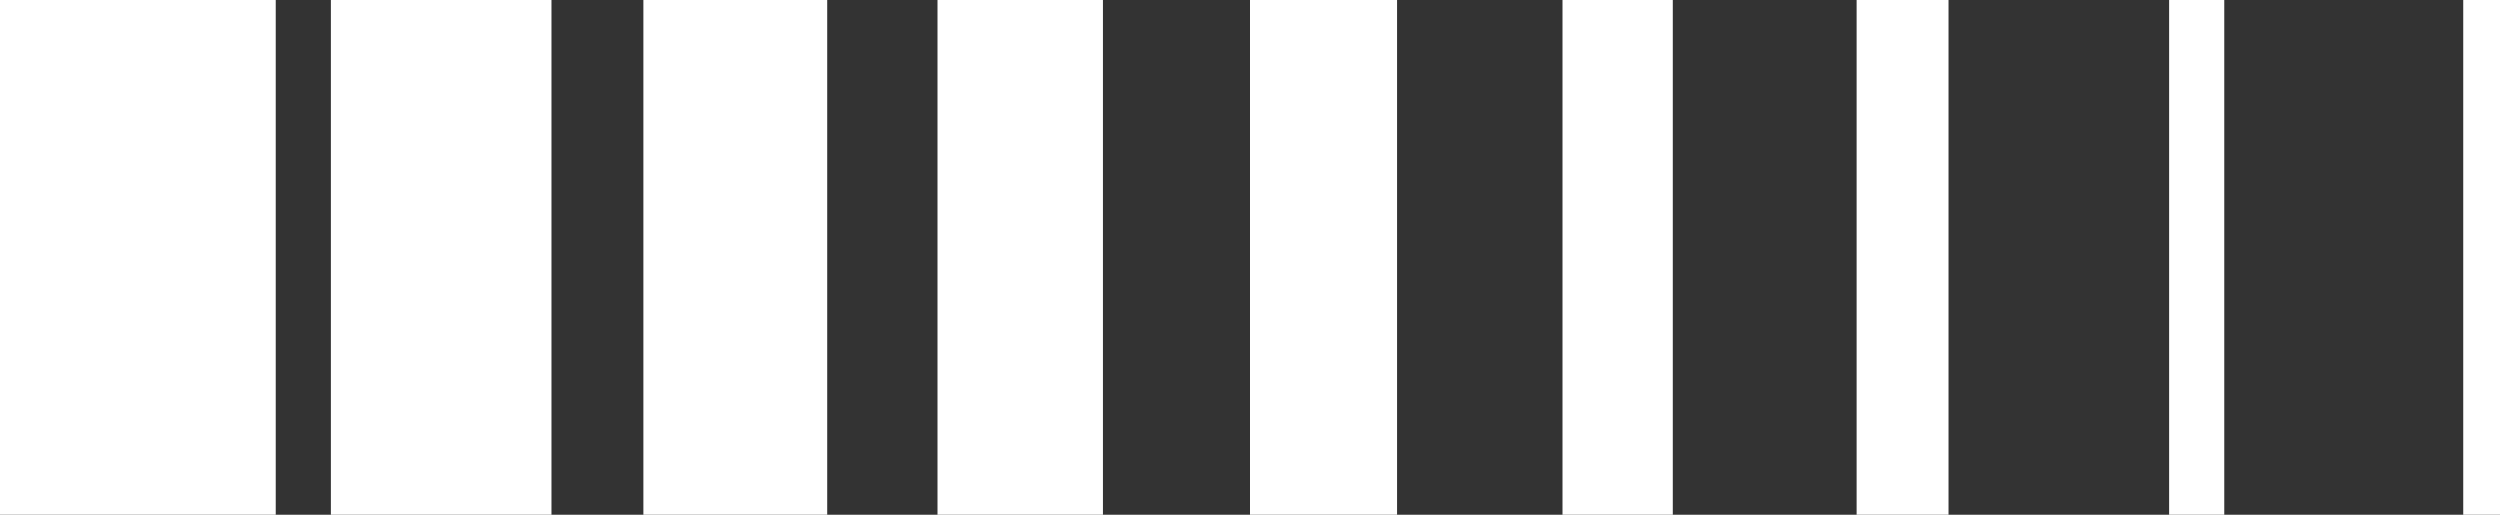 <svg width="136" height="28" viewBox="0 0 136 28" fill="none" xmlns="http://www.w3.org/2000/svg">
<rect x="0" y="0" width="136" height="28" fill="#333333" stroke="none"/>
<rect width="15" height="28" fill="white"/>
<rect x="18" width="12" height="28" fill="white"/>
<rect x="35" width="10" height="28" fill="white"/>
<rect x="51" width="9" height="28" fill="white"/>
<rect x="68" width="8" height="28" fill="white"/>
<rect x="85" width="6" height="28" fill="white"/>
<rect x="101" width="5" height="28" fill="white"/>
<rect x="118" width="3" height="28" fill="white"/>
<rect x="134" width="2" height="28" fill="white"/>
</svg>
